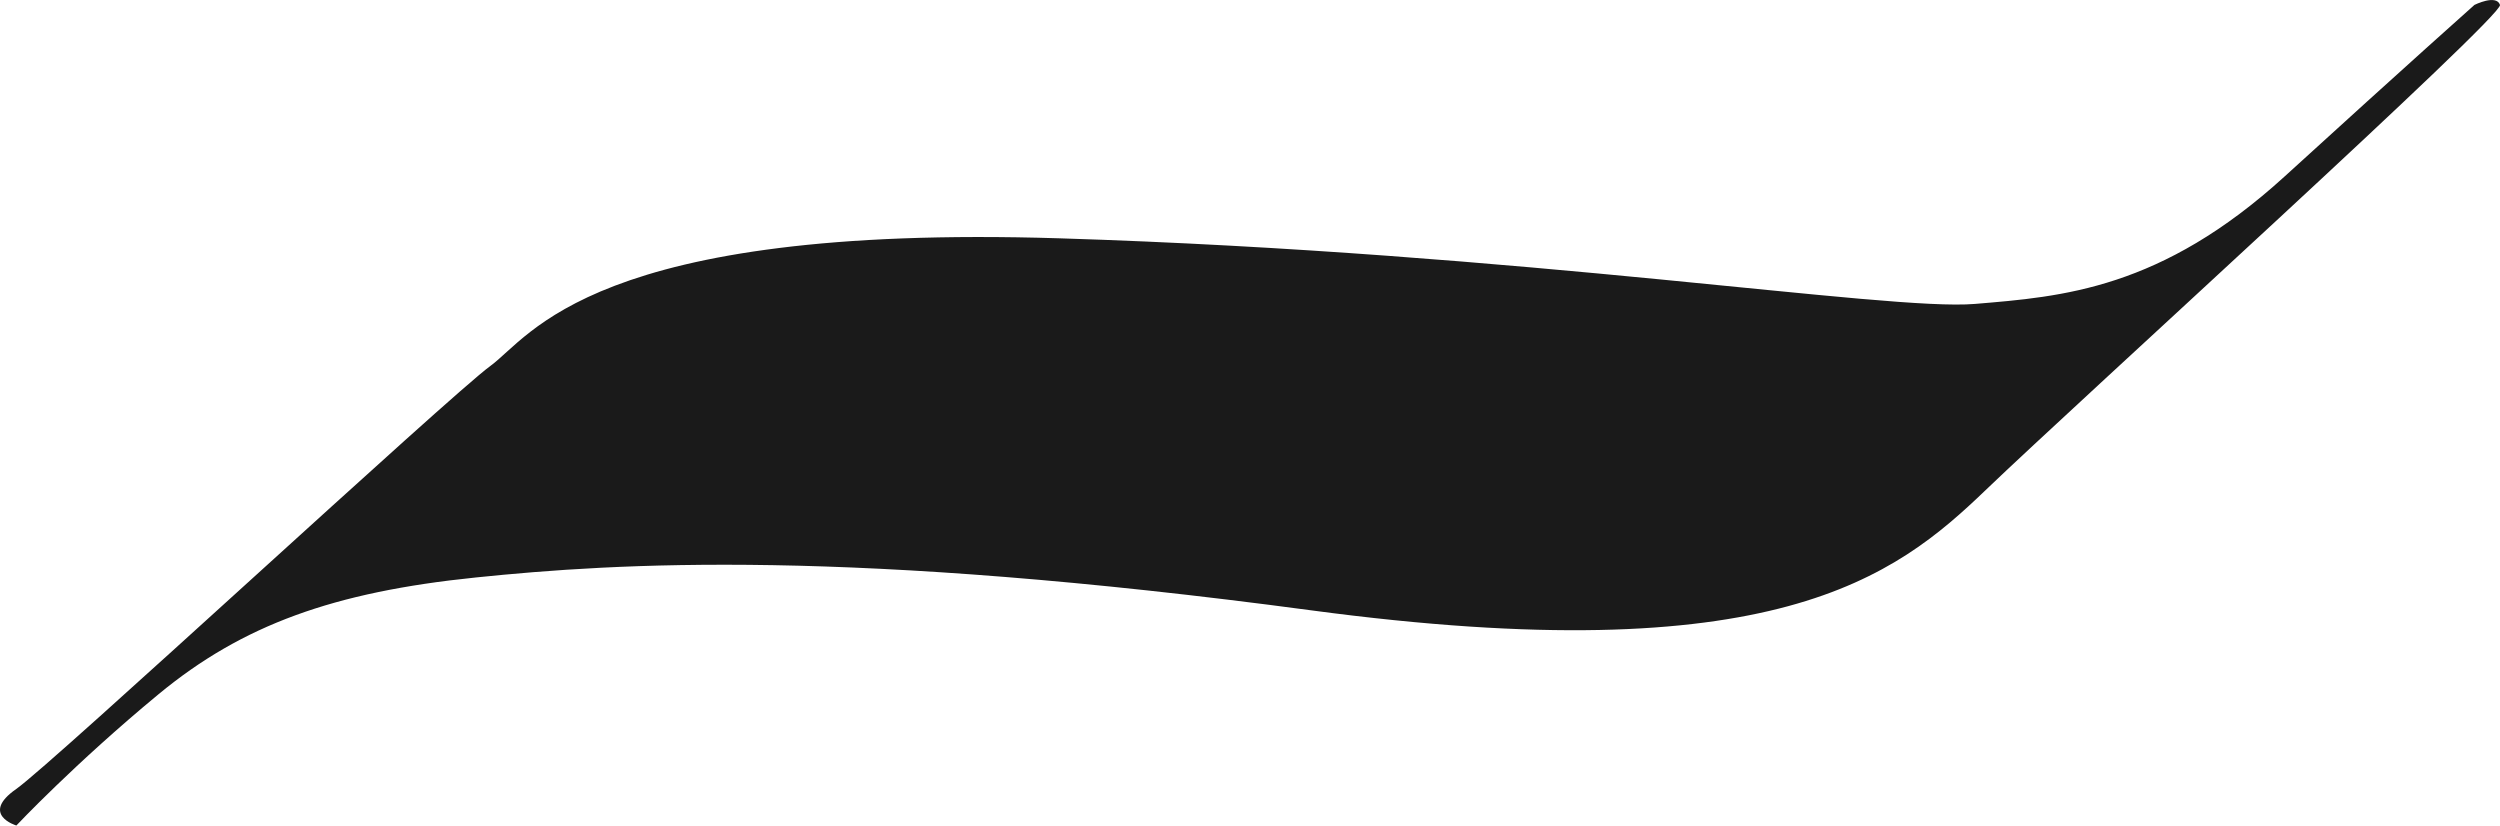 <?xml version="1.0" encoding="UTF-8" standalone="no"?>
<!-- Created with Inkscape (http://www.inkscape.org/) -->

<svg
   xmlns:dc="http://purl.org/dc/elements/1.1/"
   xmlns:cc="http://creativecommons.org/ns#"
   xmlns:rdf="http://www.w3.org/1999/02/22-rdf-syntax-ns#"
   xmlns:svg="http://www.w3.org/2000/svg"
   xmlns="http://www.w3.org/2000/svg"
   xmlns:sodipodi="http://sodipodi.sourceforge.net/DTD/sodipodi-0.dtd"
   xmlns:inkscape="http://www.inkscape.org/namespaces/inkscape"
   width="36.686mm"
   height="12.114mm"
   viewBox="0 0 36.686 12.114"
   version="1.1"
   id="svg72"
   inkscape:version="0.92.1 r15371">
  <defs
     id="defs66" />
  <sodipodi:namedview
     id="base"
     pagecolor="#ffffff"
     bordercolor="#666666"
     borderopacity="1.0"
     inkscape:pageopacity="0.0"
     inkscape:pageshadow="2"
     inkscape:zoom="1.4"
     inkscape:cx="69.327704"
     inkscape:cy="22.891748"
     inkscape:document-units="mm"
     inkscape:current-layer="layer1"
     showgrid="false"
     inkscape:window-width="1920"
     inkscape:window-height="1001"
     inkscape:window-x="-9"
     inkscape:window-y="-9"
     inkscape:window-maximized="1" />
  <g
     inkscape:label="Layer 1"
     inkscape:groupmode="layer"
     id="layer1"
     transform="translate(-103.11,-845.636)">
    <path
       style="fill:#1a1a1a;stroke:none;stroke-width:0.331px;stroke-linecap:butt;stroke-linejoin:miter;stroke-opacity:1"
       d="m 103.348,857.749 c 0,0 -0.535,-0.161 0,-0.535 0.535,-0.375 6.369,-5.78 6.958,-6.208 0.589,-0.428 1.499,-2.087 8.349,-1.873 6.851,0.214 12.149,1.07 13.434,0.963 1.285,-0.107 2.73,-0.214 4.549,-1.873 1.82,-1.659 2.783,-2.515 2.783,-2.515 0,0 0.321,-0.161 0.375,0 0.053,0.161 -6.208,5.834 -7.546,7.118 -1.338,1.285 -3.104,2.676 -9.901,1.766 -6.797,-0.91 -10.169,-0.696 -12.256,-0.482 -2.087,0.214 -3.425,0.696 -4.656,1.713 -1.231,1.017 -2.087,1.927 -2.087,1.927 z"
       id="path42"
       inkscape:connector-curvature="0" />
  </g>
</svg>
